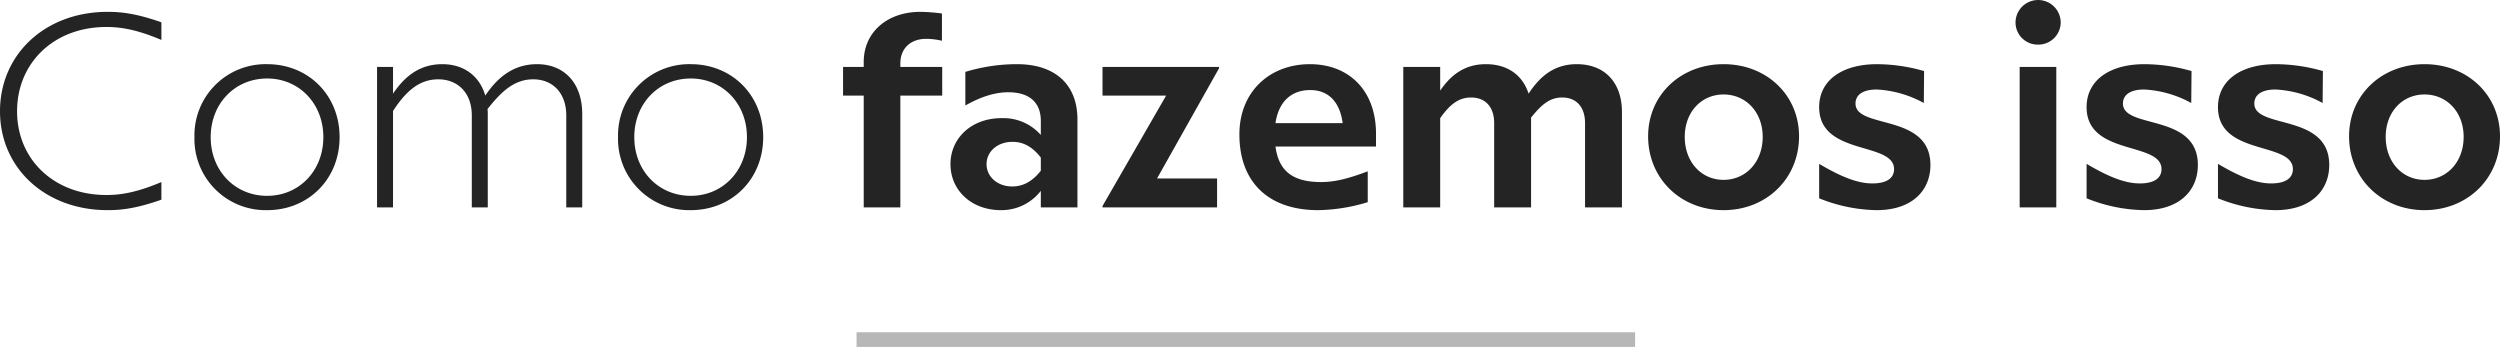<svg xmlns="http://www.w3.org/2000/svg" width="680.775" height="94.475" viewBox="0 0 680.775 94.475">
  <g id="Grupo_47" data-name="Grupo 47" transform="translate(-620.75 -2345.525)">
    <path id="Caminho_72" data-name="Caminho 72" d="M155.075,84.75c3.9,0,8.025-.525,14.625-2.85V77.1c-6.9,2.925-11.25,3.525-15,3.525-14.325,0-24.3-9.75-24.3-22.8,0-13.125,9.975-22.95,24.3-22.95,3.75,0,8.1.6,15,3.525V33.6c-6.6-2.325-10.725-2.85-14.625-2.85-17.1,0-29.325,11.625-29.325,27.075C125.75,73.2,137.975,84.75,155.075,84.75Zm43.425,0c11.25,0,19.725-8.475,19.725-19.875S209.75,45,198.5,45a19.384,19.384,0,0,0-19.8,19.875A19.384,19.384,0,0,0,198.5,84.75Zm0-3.9c-8.775,0-15.375-6.825-15.375-15.975S189.725,48.9,198.5,48.9c8.7,0,15.3,6.825,15.3,15.975S207.2,80.85,198.5,80.85ZM272,45c-6.75,0-11.025,3.975-14.1,8.55-1.575-5.4-5.925-8.55-11.7-8.55-6.6,0-10.575,3.825-13.425,8.025V45.75h-4.35V84h4.35V57.75c3.45-5.325,7.125-8.625,12.3-8.625,5.4,0,9.15,3.75,9.15,9.825V84h4.35V58.575a8.15,8.15,0,0,0-.075-1.35c3.525-4.425,7.05-8.1,12.45-8.1,5.325,0,9,3.75,9,9.825V84h4.35V58.575C284.3,50.175,279.425,45,272,45Zm41.85,39.75c11.25,0,19.725-8.475,19.725-19.875S325.1,45,313.85,45a19.384,19.384,0,0,0-19.8,19.875A19.384,19.384,0,0,0,313.85,84.75Zm0-3.9c-8.775,0-15.375-6.825-15.375-15.975S305.075,48.9,313.85,48.9c8.7,0,15.3,6.825,15.3,15.975S322.55,80.85,313.85,80.85Zm68.475-35.1h-11.4v-.975c0-4.05,2.775-6.675,7.05-6.675a19.21,19.21,0,0,1,4.275.525V31.2a49.227,49.227,0,0,0-5.85-.45c-9.075,0-15.45,5.55-15.45,13.65v1.35h-5.625v7.8h5.625V84h9.975V53.55h11.4Zm20.4-.75a48.226,48.226,0,0,0-14.1,2.1v9.15c5.7-3.225,9.525-3.6,11.7-3.6,6.075,0,8.85,3.075,8.85,7.8v3.825A13.581,13.581,0,0,0,398.45,59.7c-8.1,0-13.875,5.4-13.875,12.525s5.7,12.525,13.725,12.525a13.531,13.531,0,0,0,10.875-5.25V84h9.975V60.075C419.15,50.4,412.925,45,402.725,45Zm-1.35,33.3c-3.975,0-6.975-2.625-6.975-6.075s3-6.075,7.05-6.075c2.475,0,5.1.9,7.725,4.275v3.6C406.55,77.325,403.925,78.3,401.375,78.3ZM457.7,45.75H425.975v7.8H443.3L425.975,83.625V84h31.2V76.125h-16.35l16.875-30ZM500.45,63.9c0-11.7-7.35-18.9-18-18.9-10.95,0-19.2,7.5-19.2,19.125,0,12.975,7.875,20.625,21.45,20.625a48.3,48.3,0,0,0,13.5-2.175v-8.4c-5.925,2.25-9.45,2.925-12.675,2.925-7.575,0-11.55-2.85-12.45-9.675H500.45ZM482.525,52.05c5.175,0,8.1,3.45,8.85,9h-18.3C473.9,55.35,477.275,52.05,482.525,52.05Zm72.6-7.05c-6.075,0-9.975,3.225-13.125,8.025-1.65-5.1-5.775-8.025-11.625-8.025-5.775,0-9.525,2.925-12.45,7.2V45.75h-10.05V84h10.05V59.7c2.7-3.825,5.1-5.625,8.4-5.625,3.9,0,6.3,2.55,6.3,6.975V84h10.05V59.55c2.775-3.45,5.025-5.475,8.475-5.475,3.825,0,6.225,2.55,6.225,6.975V84h10.05V58.05C567.425,49.95,562.7,45,555.125,45ZM595.1,84.75c11.7,0,20.55-8.625,20.55-20.1C615.65,53.4,606.8,45,595.1,45s-20.55,8.4-20.55,19.65C574.55,76.125,583.4,84.75,595.1,84.75Zm0-8.25c-6.075,0-10.575-4.875-10.575-11.7,0-6.75,4.5-11.55,10.575-11.55s10.65,4.8,10.65,11.55C605.75,71.625,601.175,76.5,595.1,76.5Zm41.7,8.25c9.6,0,14.625-5.325,14.625-12.3,0-14.175-20.4-9.675-20.4-16.725,0-2.4,2.025-3.825,5.775-3.825a29.659,29.659,0,0,1,12.825,3.675l.075-8.7A46.965,46.965,0,0,0,636.875,45c-9.525,0-15.75,4.425-15.75,11.7,0,13.35,20.4,9.3,20.4,16.875,0,2.475-2.025,3.9-5.925,3.9-4.65,0-9.6-2.475-14.475-5.325v9.375A43.292,43.292,0,0,0,636.8,84.75Zm43.95-45.075a6.083,6.083,0,0,0,6.15-6.15,6.152,6.152,0,0,0-12.3,0A6.037,6.037,0,0,0,680.75,39.675ZM675.725,84H685.7V45.75h-9.975Zm33.9.75c9.6,0,14.625-5.325,14.625-12.3,0-14.175-20.4-9.675-20.4-16.725,0-2.4,2.025-3.825,5.775-3.825a29.659,29.659,0,0,1,12.825,3.675l.075-8.7A46.965,46.965,0,0,0,709.7,45c-9.525,0-15.75,4.425-15.75,11.7,0,13.35,20.4,9.3,20.4,16.875,0,2.475-2.025,3.9-5.925,3.9-4.65,0-9.6-2.475-14.475-5.325v9.375A43.292,43.292,0,0,0,709.625,84.75Zm35.775,0c9.6,0,14.625-5.325,14.625-12.3,0-14.175-20.4-9.675-20.4-16.725,0-2.4,2.025-3.825,5.775-3.825a29.659,29.659,0,0,1,12.825,3.675l.075-8.7A46.965,46.965,0,0,0,745.475,45c-9.525,0-15.75,4.425-15.75,11.7,0,13.35,20.4,9.3,20.4,16.875,0,2.475-2.025,3.9-5.925,3.9-4.65,0-9.6-2.475-14.475-5.325v9.375A43.292,43.292,0,0,0,745.4,84.75Zm40.575,0c11.7,0,20.55-8.625,20.55-20.1,0-11.25-8.85-19.65-20.55-19.65s-20.55,8.4-20.55,19.65C765.425,76.125,774.275,84.75,785.975,84.75Zm0-8.25c-6.075,0-10.575-4.875-10.575-11.7,0-6.75,4.5-11.55,10.575-11.55s10.65,4.8,10.65,11.55C796.625,71.625,792.05,76.5,785.975,76.5Z" transform="translate(495 2318)" fill="#242424"/>
    <rect id="Retângulo_27" data-name="Retângulo 27" width="212" height="4" transform="translate(854 2436)" fill="#b7b7b7"/>
  </g>
</svg>
